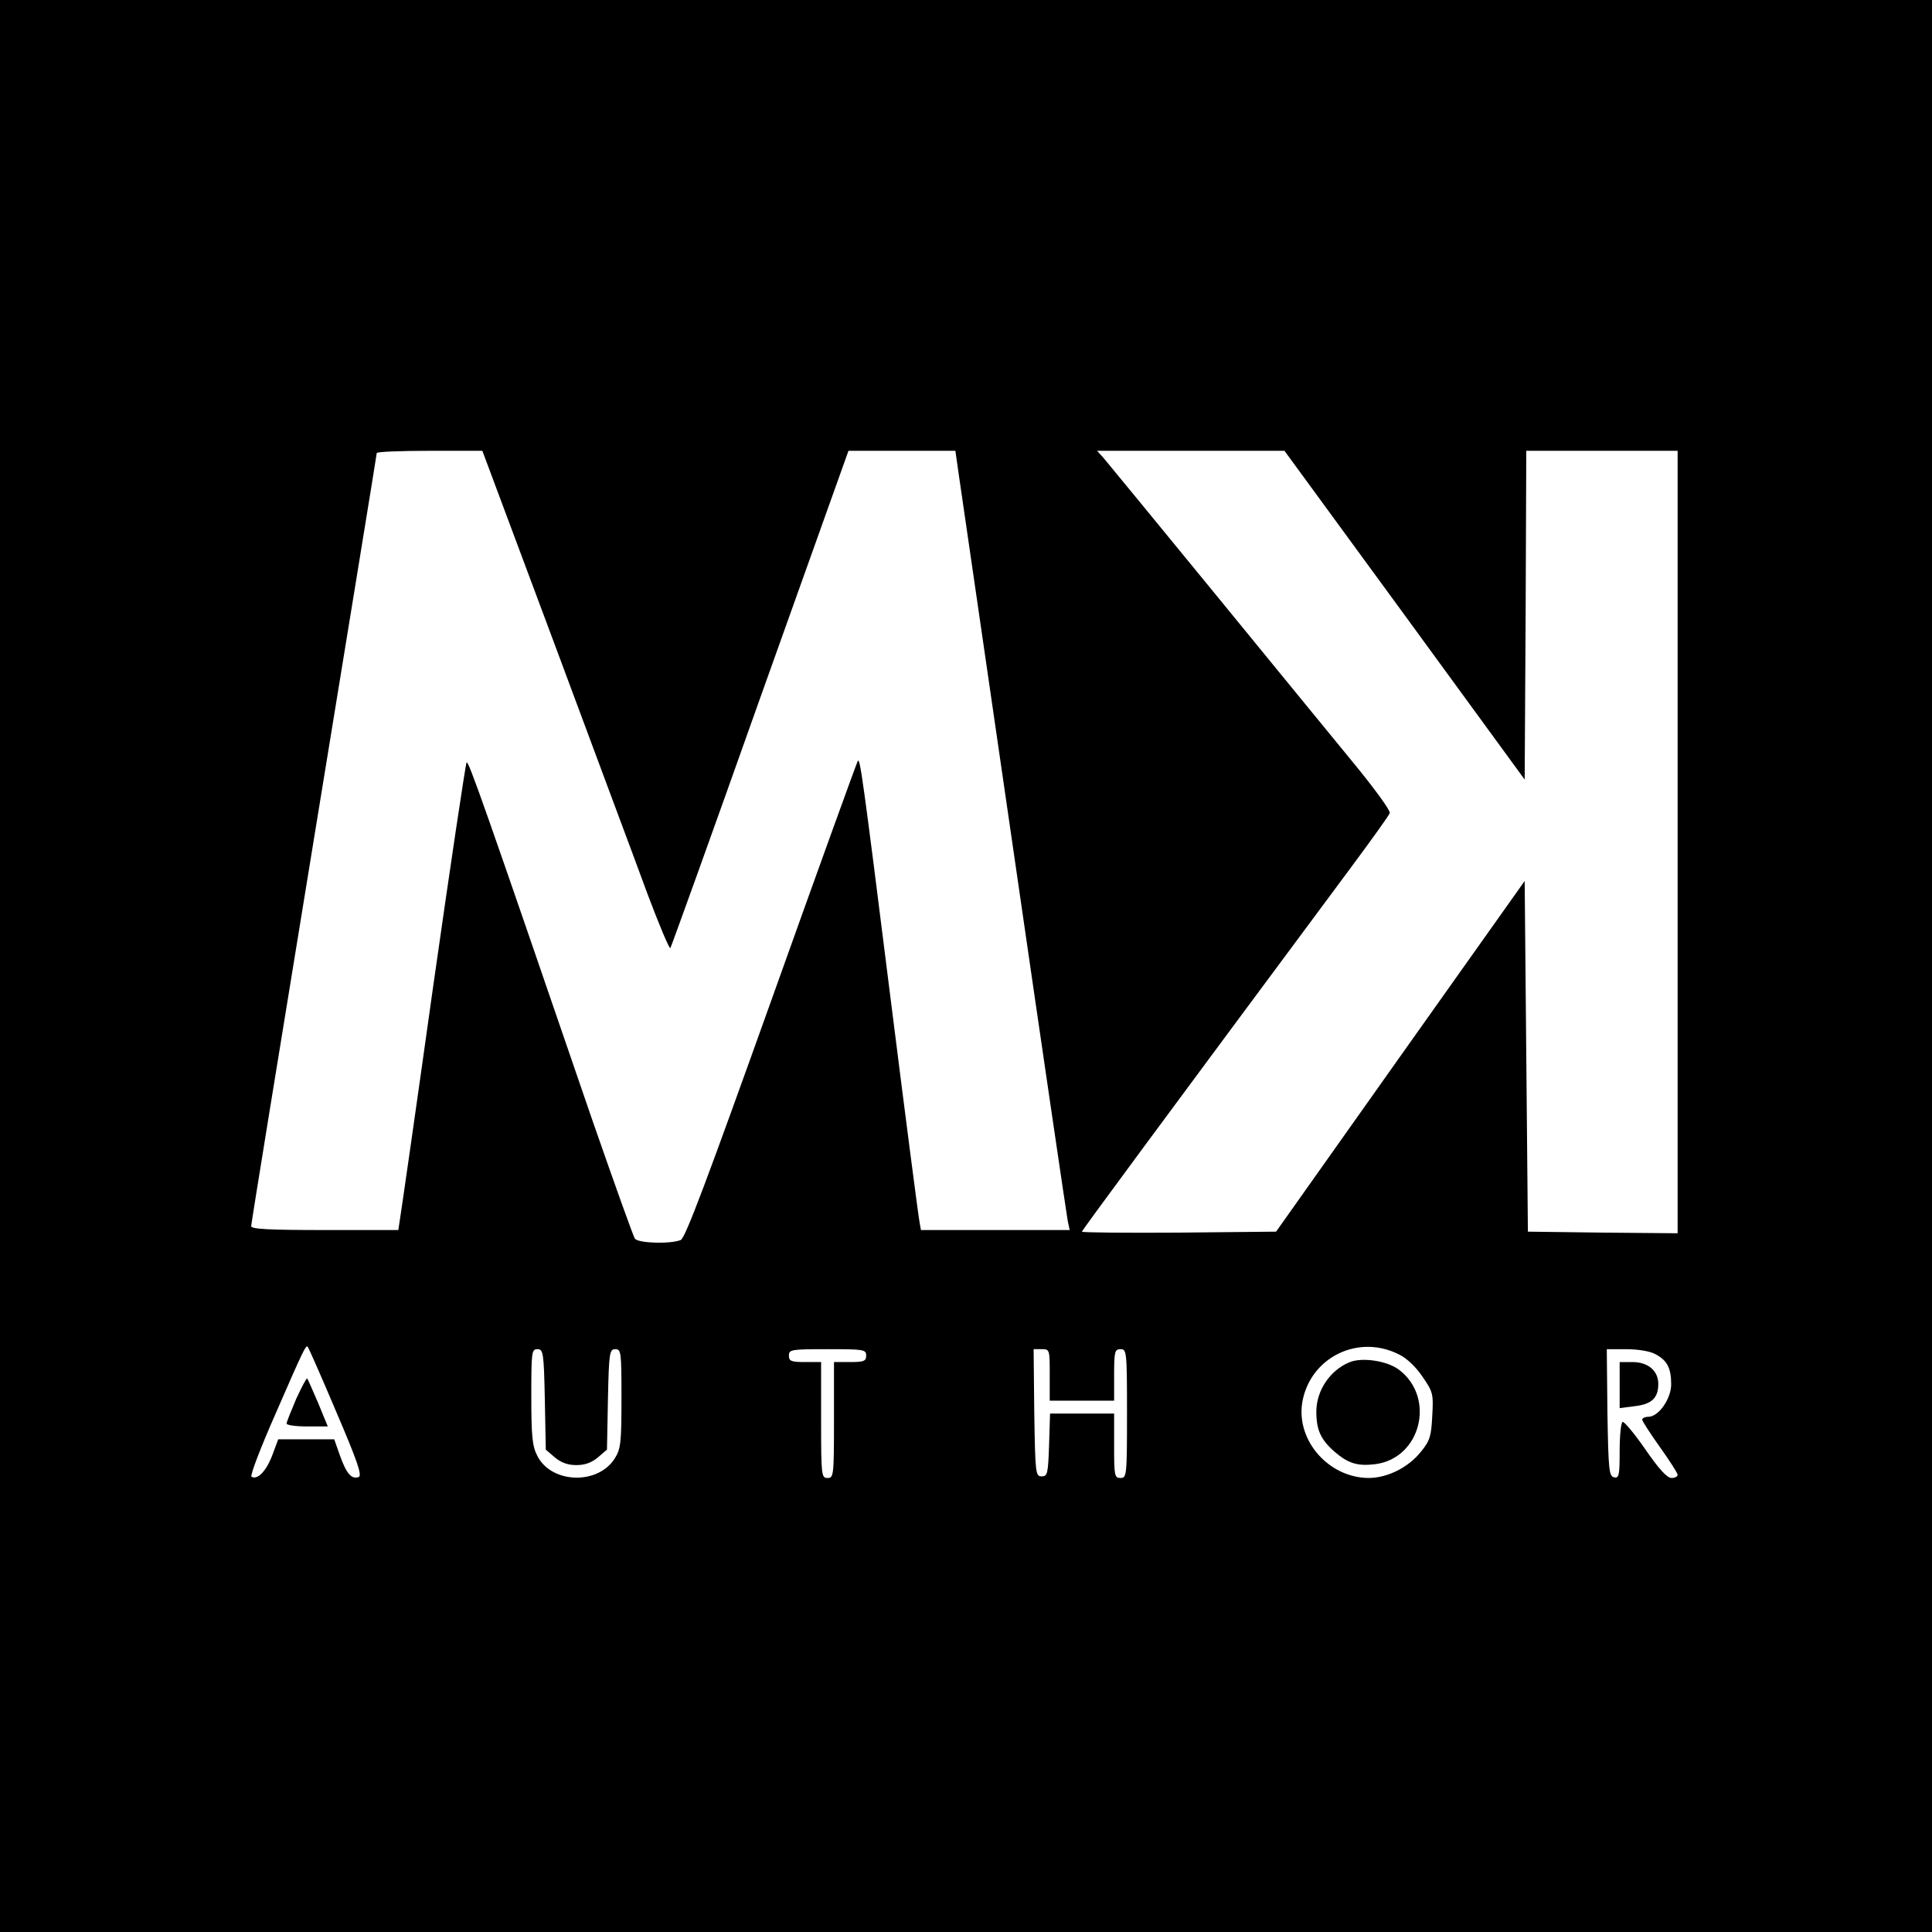 <?xml version="1.0" standalone="no"?>
<!DOCTYPE svg PUBLIC "-//W3C//DTD SVG 20010904//EN"
 "http://www.w3.org/TR/2001/REC-SVG-20010904/DTD/svg10.dtd">
<svg version="1.0" xmlns="http://www.w3.org/2000/svg"
 width="600pt" height="600pt" viewBox="0 0 600 600"
 preserveAspectRatio="xMidYMid meet">
<g transform="translate(0,600) scale(0.1,-0.1)"
fill="#000000" stroke="none">
<path d="M0 3000 l0 -3000 3000 0 3000 0 0 3000 0 3000 -3000 0 -3000 0 0
-3000z m1721 1003 c122 -329 253 -678 289 -777 37 -98 69 -175 72 -170 3 5
129 354 279 777 l274 767 166 0 166 0 11 -77 c6 -43 84 -575 172 -1183 88
-608 163 -1117 166 -1132 l6 -28 -231 0 -231 0 -4 23 c-3 12 -44 328 -91 702
-87 694 -94 740 -101 732 -2 -2 -123 -336 -268 -742 -199 -556 -268 -741 -282
-746 -32 -13 -131 -10 -142 4 -5 6 -64 172 -132 367 -339 988 -385 1119 -391
1112 -3 -4 -50 -317 -104 -697 -53 -379 -100 -705 -103 -722 l-5 -33 -228 0
c-174 0 -229 3 -229 12 0 7 88 548 195 1203 107 655 195 1194 195 1198 0 4 74
7 164 7 l164 0 223 -597z m2641 87 l373 -511 3 511 2 510 235 0 235 0 0 -1215
0 -1215 -232 2 -233 3 -5 545 -5 544 -386 -544 -386 -545 -301 -3 c-166 -1
-302 0 -302 3 0 4 240 329 837 1133 63 85 117 160 119 167 3 7 -48 77 -113
156 -65 79 -262 320 -437 534 -176 215 -328 400 -339 413 l-20 22 291 0 291 0
373 -510z m-3318 -2474 c66 -154 81 -198 70 -203 -22 -8 -38 10 -58 66 l-18
51 -87 0 -87 0 -19 -51 c-19 -49 -46 -76 -64 -65 -5 3 29 92 75 196 88 202 94
214 100 207 2 -2 42 -92 88 -201z m3302 177 c23 -11 53 -40 72 -69 32 -46 34
-53 30 -121 -3 -62 -7 -77 -34 -110 -39 -50 -105 -83 -164 -83 -123 1 -224
115 -206 233 23 141 174 216 302 150z m-2654 -139 l3 -156 28 -24 c19 -16 40
-24 67 -24 27 0 48 8 67 24 l28 24 3 156 c3 146 5 156 23 156 18 0 19 -9 19
-152 0 -136 -2 -157 -20 -186 -52 -85 -199 -80 -242 8 -15 29 -18 62 -18 183
0 139 1 147 19 147 18 0 20 -10 23 -156z m998 136 c0 -17 -7 -20 -50 -20 l-50
0 0 -180 c0 -173 -1 -180 -20 -180 -19 0 -20 7 -20 180 l0 180 -50 0 c-43 0
-50 3 -50 20 0 19 7 20 120 20 113 0 120 -1 120 -20z m570 -60 l0 -80 100 0
100 0 0 80 c0 73 2 80 20 80 19 0 20 -7 20 -200 0 -193 -1 -200 -20 -200 -19
0 -20 7 -20 100 l0 100 -100 0 -99 0 -3 -97 c-3 -90 -5 -98 -23 -98 -19 0 -20
8 -23 198 l-2 197 25 0 c25 0 25 -1 25 -80z m1880 65 c37 -19 50 -43 50 -94 0
-45 -39 -101 -71 -101 -10 0 -19 -4 -19 -9 0 -4 25 -43 55 -85 30 -42 55 -81
55 -86 0 -6 -9 -10 -19 -10 -14 0 -40 29 -82 90 -34 49 -66 87 -70 84 -5 -3
-9 -43 -9 -90 0 -76 -2 -85 -17 -82 -16 3 -18 22 -21 201 l-2 197 60 0 c35 0
74 -6 90 -15z"/>
<path d="M920 1656 c-16 -38 -30 -72 -30 -77 0 -5 29 -9 64 -9 l64 0 -30 73
c-17 39 -32 74 -34 76 -2 2 -17 -26 -34 -63z"/>
<path d="M4190 1769 c-60 -25 -102 -88 -102 -153 0 -57 14 -87 56 -124 43 -37
72 -46 128 -39 141 19 187 206 73 293 -37 28 -116 40 -155 23z"/>
<path d="M5030 1699 l0 -72 47 6 c52 6 73 25 73 69 0 41 -32 68 -80 68 l-40 0
0 -71z"/>
</g>
</svg>
